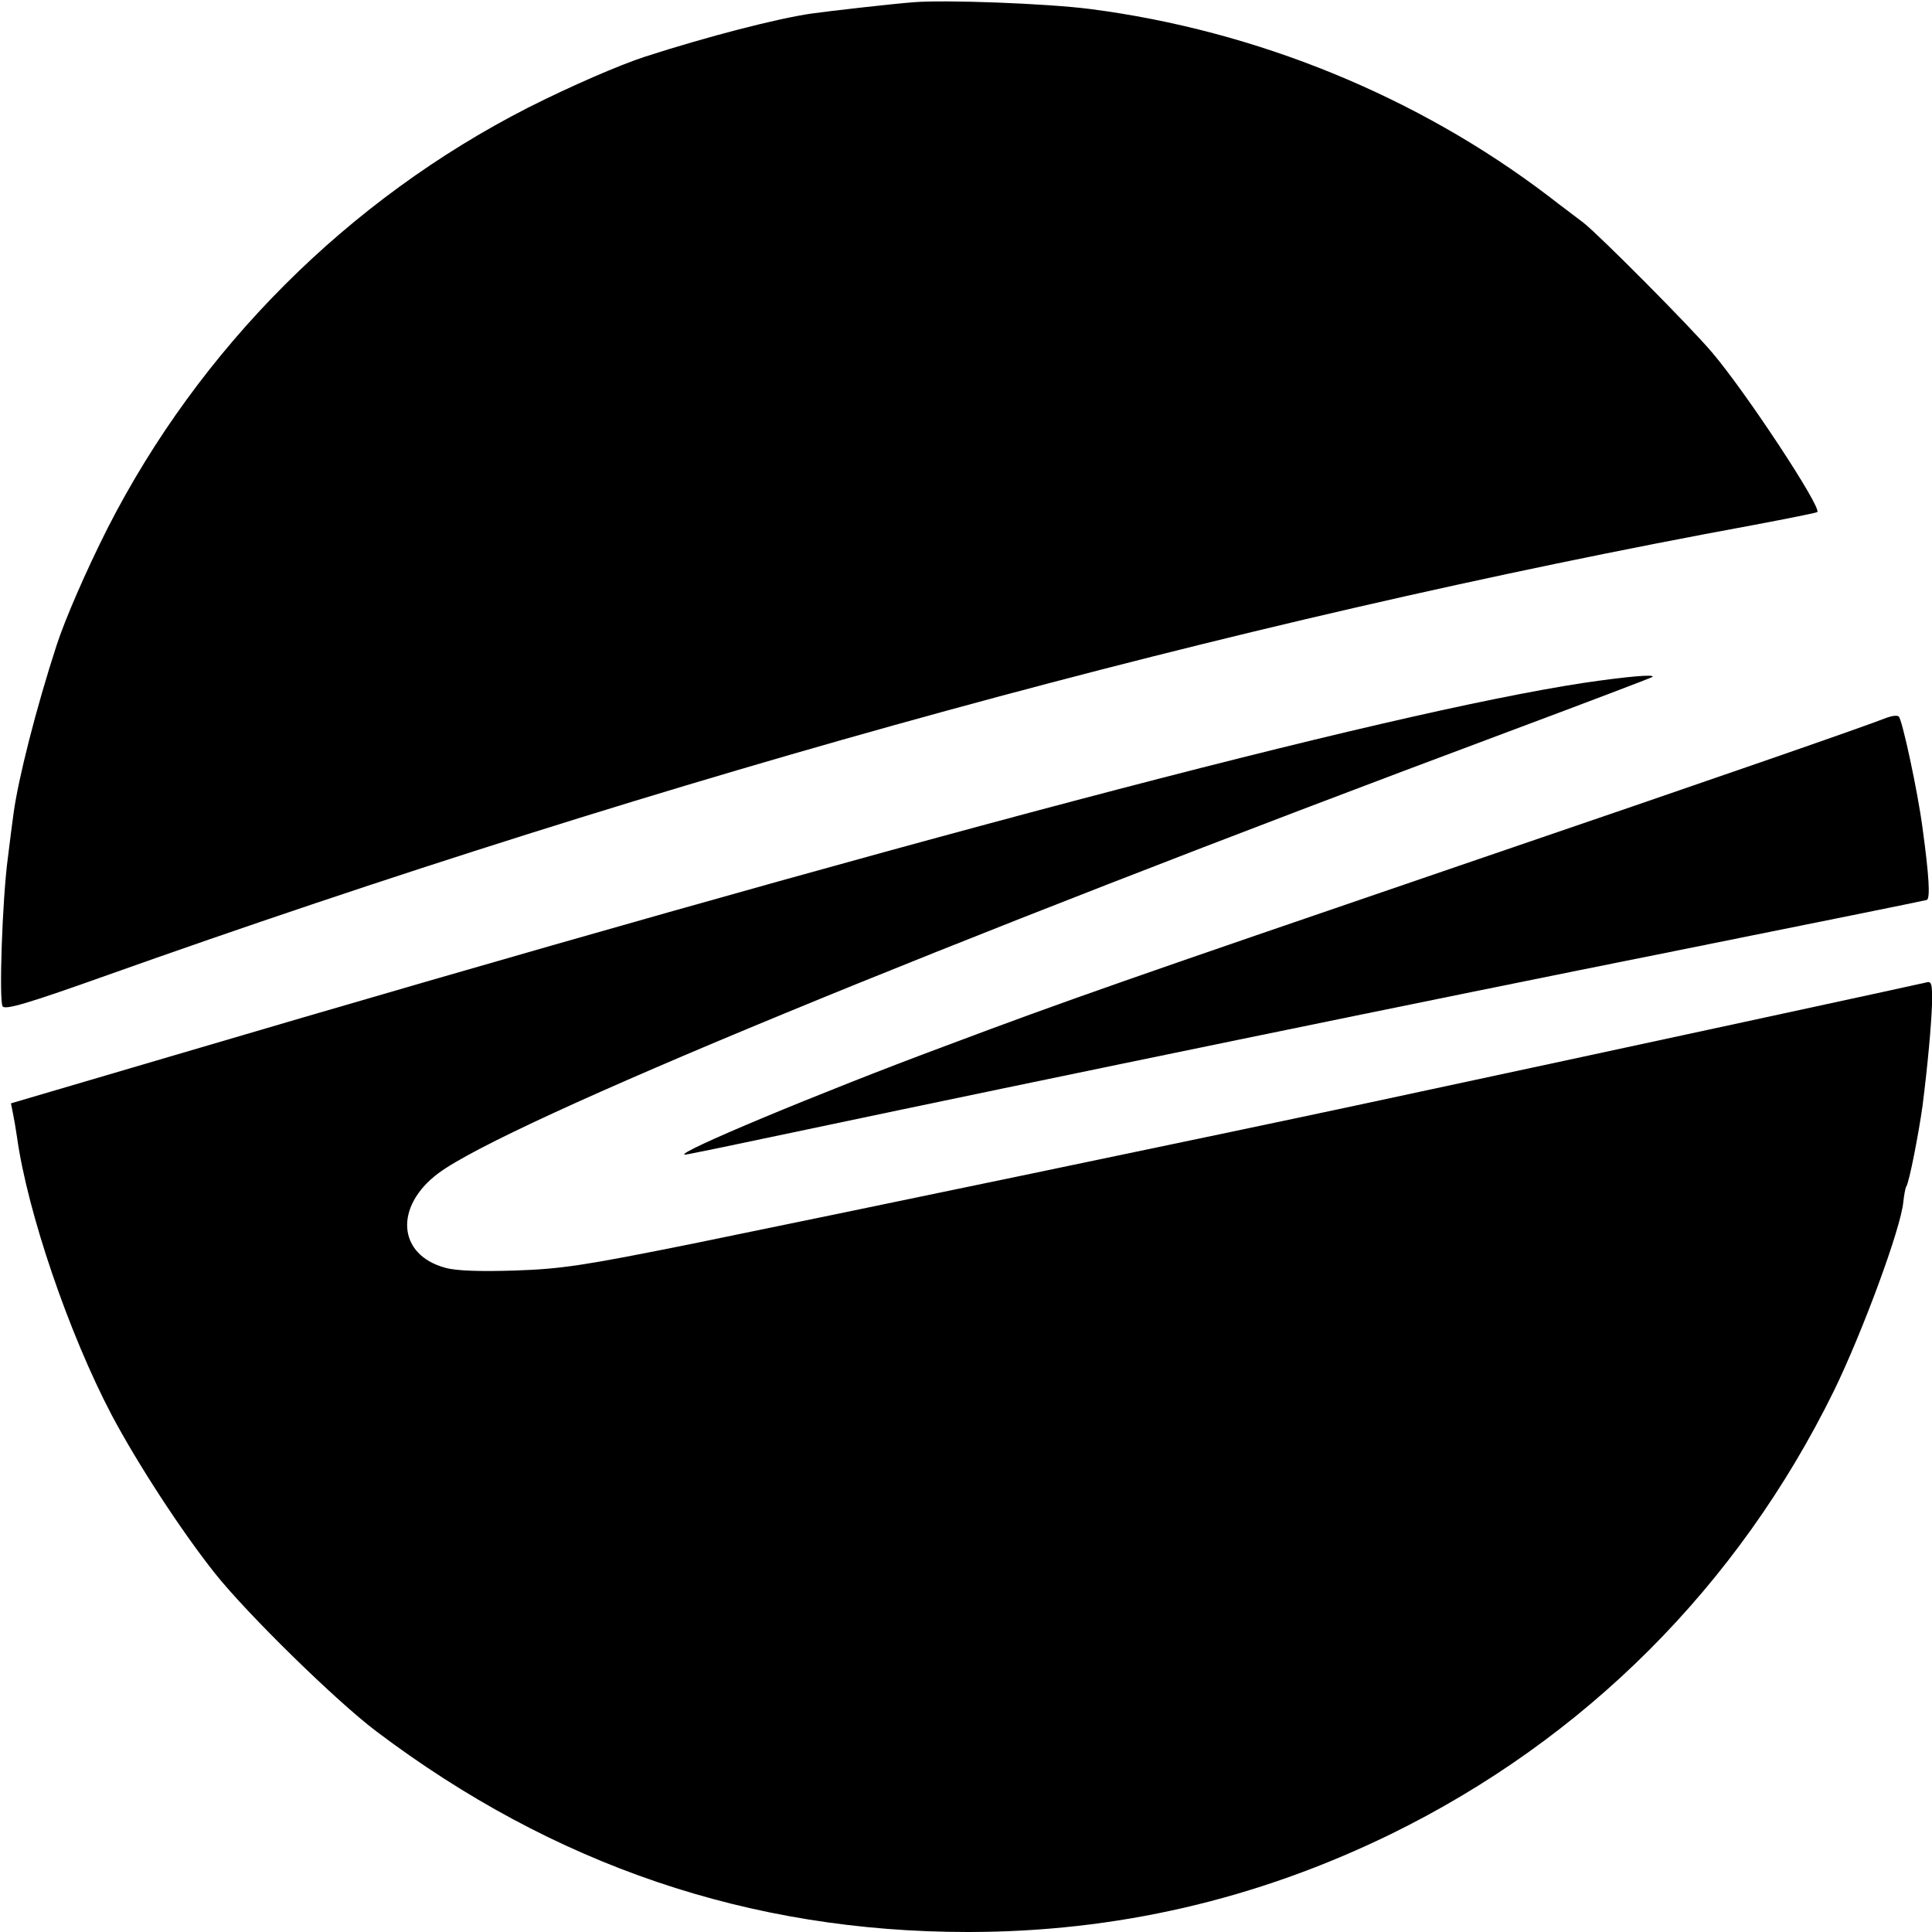 <?xml version="1.0" standalone="no"?>
<!DOCTYPE svg PUBLIC "-//W3C//DTD SVG 20010904//EN"
 "http://www.w3.org/TR/2001/REC-SVG-20010904/DTD/svg10.dtd">
<svg version="1.0" xmlns="http://www.w3.org/2000/svg"
 width="512pt" height="512pt" viewBox="0 0 512 512"
 preserveAspectRatio="xMidYMid meet">
<g transform="translate(0,512) scale(0.1,-0.1)"
fill="#000000" stroke="none">
<path d="M2420 5114 c-53 -4 -220 -23 -270 -30 -90 -13 -276 -61 -440 -114
-68 -22 -197 -78 -310 -135 -478 -244 -871 -637 -1115 -1115 -57 -113 -113
-242 -135 -310 -55 -169 -102 -356 -114 -445 -3 -22 -10 -75 -15 -117 -15
-110 -24 -381 -14 -395 7 -10 70 9 264 78 1512 538 2991 943 4378 1198 90 17
165 32 167 34 12 12 -188 316 -278 422 -58 69 -302 314 -342 345 -18 14 -60
45 -92 70 -348 265 -775 439 -1214 496 -116 15 -387 25 -470 18z"/>
<path d="M4195 3310 c-528 -81 -1816 -421 -3748 -991 l-418 -123 5 -25 c3 -14
8 -43 11 -64 28 -201 138 -522 251 -737 69 -130 185 -308 274 -420 87 -109
321 -338 427 -418 470 -355 990 -532 1568 -532 393 0 765 86 1120 259 515 252
921 658 1175 1175 76 156 178 432 184 501 2 17 5 36 8 41 8 12 33 142 43 214
14 110 23 213 25 268 1 57 -1 63 -17 58 -16 -4 -773 -168 -1488 -321 -373 -80
-1393 -292 -1780 -371 -288 -58 -348 -67 -470 -71 -91 -3 -155 -1 -184 7 -128
34 -137 163 -19 251 182 135 1312 601 2838 1171 206 77 377 142 379 144 9 8
-69 1 -184 -16z"/>
<path d="M5000 3218 c-55 -22 -429 -152 -1135 -393 -874 -299 -1041 -357
-1360 -477 -331 -123 -721 -286 -690 -288 6 0 150 30 320 66 606 128 1669 347
2310 475 358 72 655 132 661 134 10 3 6 66 -11 190 -13 99 -54 288 -63 296 -4
4 -18 2 -32 -3z"/>
</g>
</svg>
